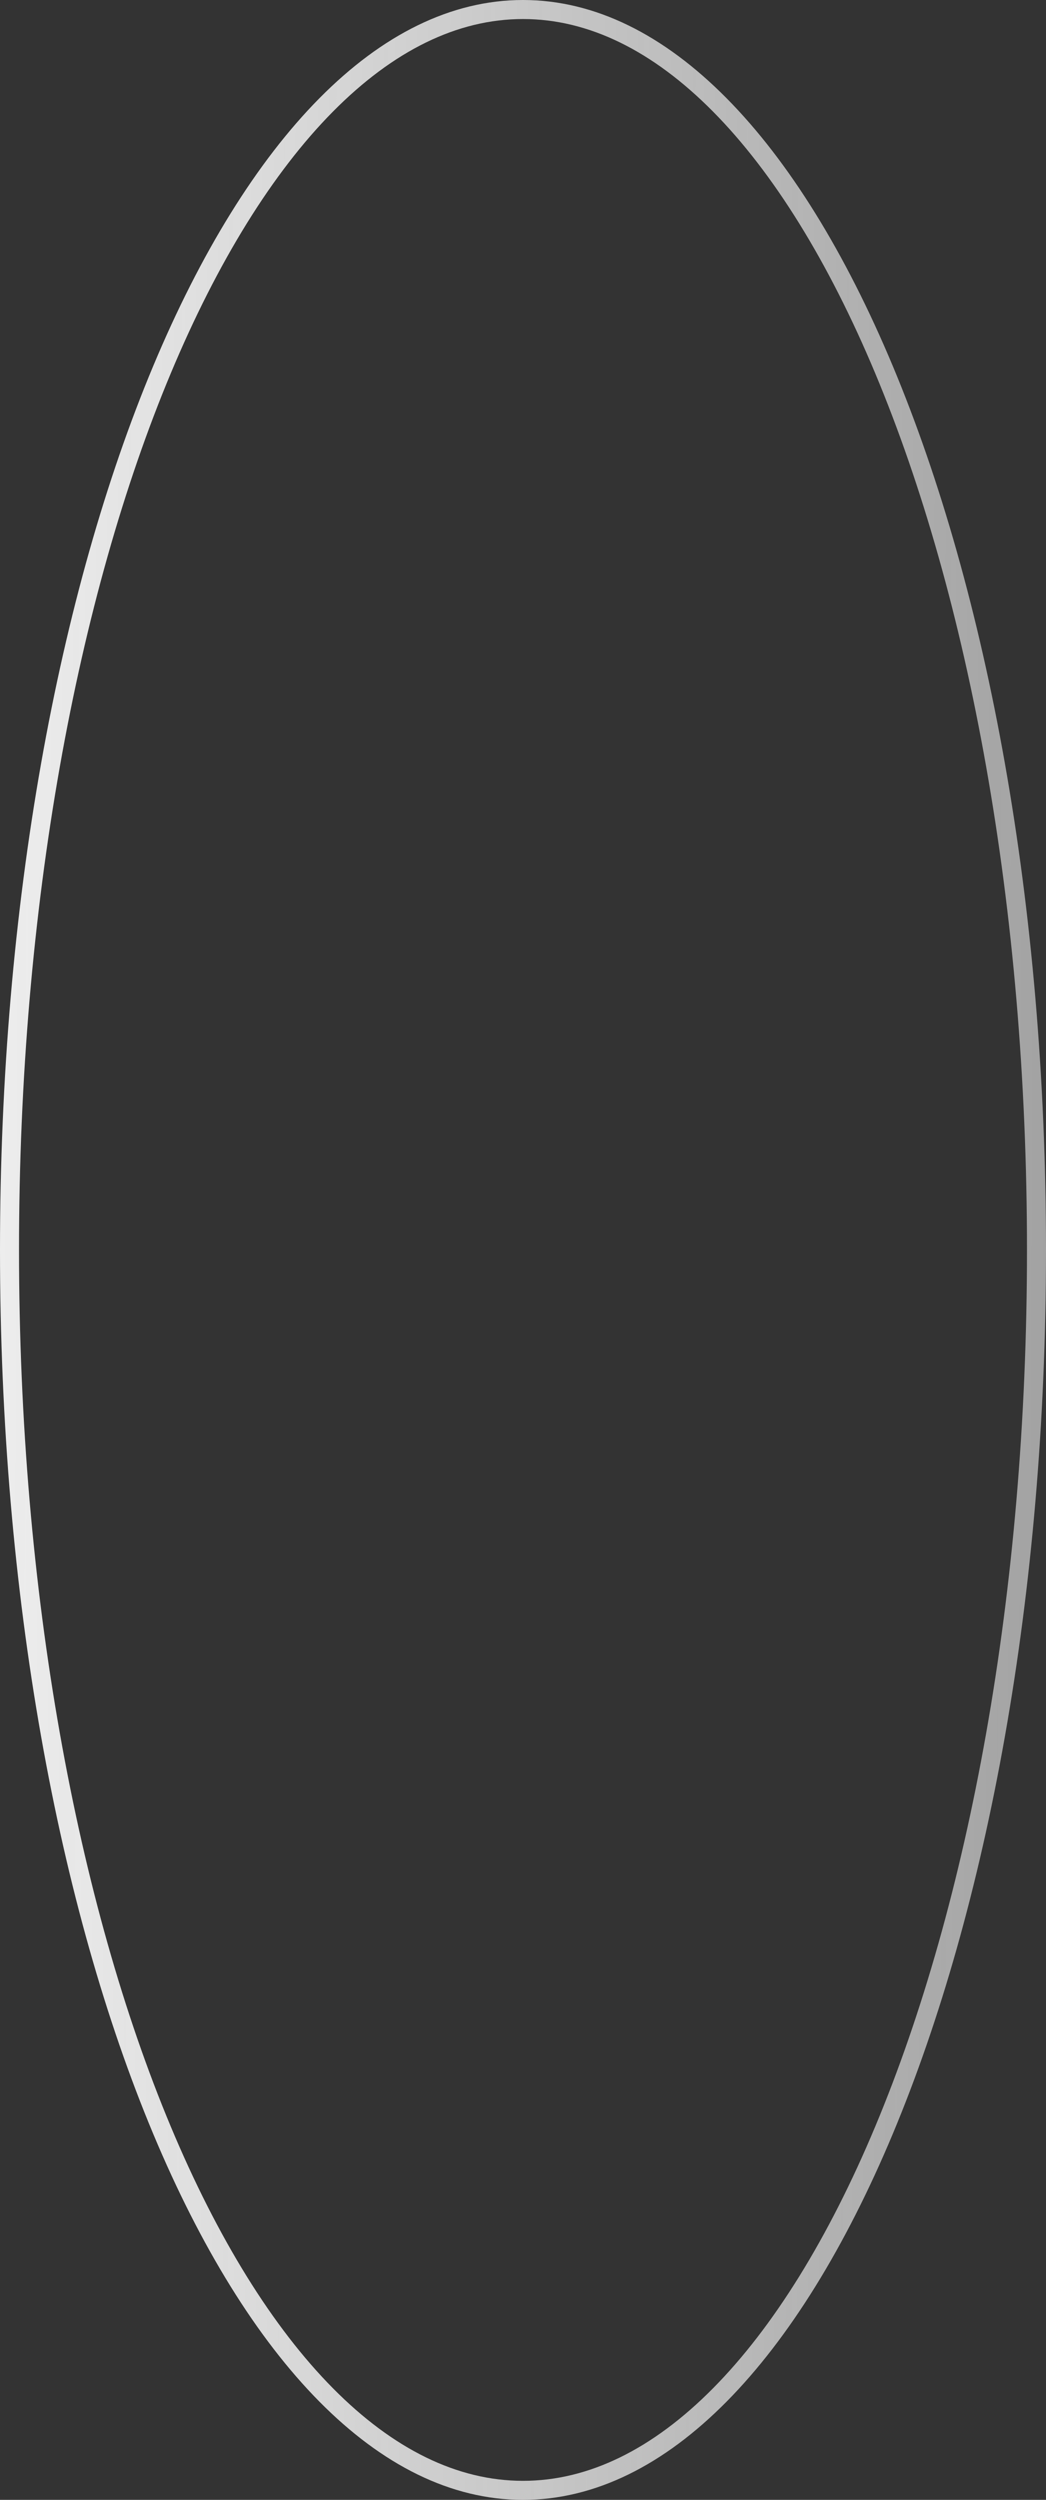 <?xml version="1.0" encoding="UTF-8"?> <svg xmlns="http://www.w3.org/2000/svg" width="165" height="394" viewBox="0 0 165 394" fill="none"><rect x="0" y="0" width="165" height="394" fill="#333333" stroke="none"/><path d="M163.5 197C163.5 251.251 154.288 300.295 139.453 335.721C132.034 353.437 123.238 367.676 113.547 377.463C103.862 387.245 93.371 392.5 82.5 392.5C71.629 392.5 61.139 387.245 51.453 377.463C41.763 367.676 32.966 353.437 25.547 335.721C10.712 300.295 1.5 251.251 1.5 197C1.5 142.749 10.712 93.705 25.547 58.279C32.966 40.563 41.763 26.324 51.453 16.537C61.139 6.755 71.629 1.5 82.5 1.5C93.371 1.5 103.862 6.755 113.547 16.537C123.238 26.324 132.034 40.563 139.453 58.279C154.288 93.705 163.5 142.749 163.5 197Z" stroke="url(#paint0_linear_13394_1003)" stroke-width="3"></path><defs><linearGradient id="paint0_linear_13394_1003" x1="1.5776e-06" y1="188" x2="165" y2="188.5" gradientUnits="userSpaceOnUse"><stop stop-color="#EDEDED"></stop><stop offset="1" stop-color="#EDEDED" stop-opacity="0.6"></stop></linearGradient></defs></svg> 